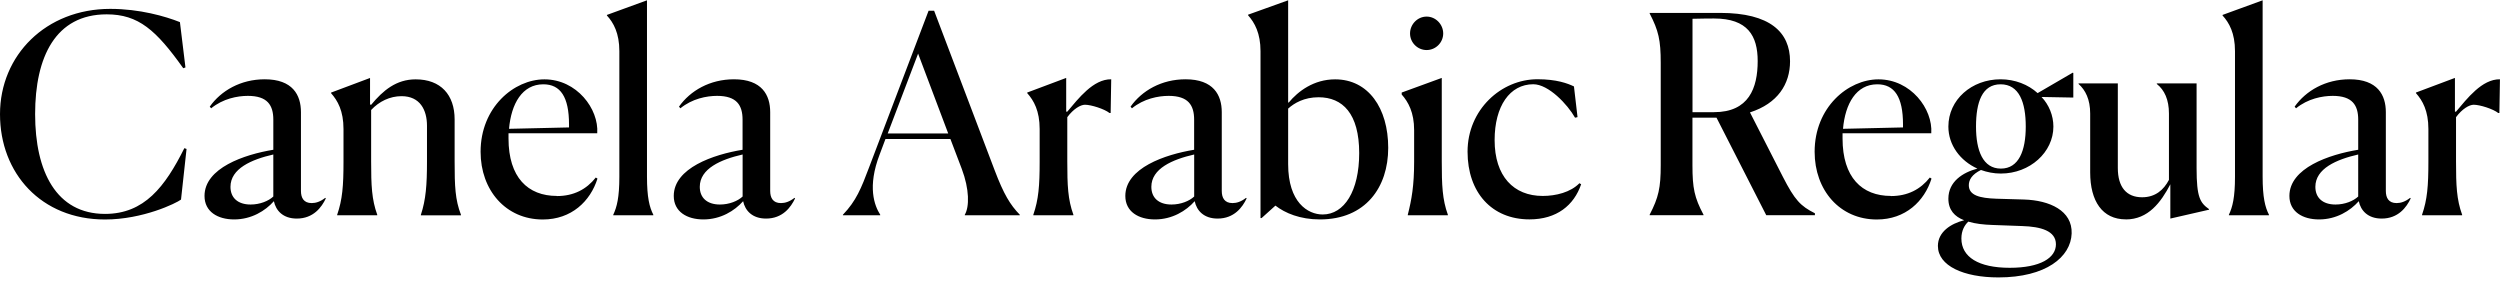 <?xml version="1.0" encoding="UTF-8"?>
<svg width="434.208" height="48.912" viewBox="0 0 434.208 48.912" version="1.1" xmlns="http://www.w3.org/2000/svg" xmlns:xlink="http://www.w3.org/1999/xlink">
 <path d="M32.4,23.04 l-0.38,0.14 c-3.36,-6.72,-6.96,-11.42,-13.78,-11.42 c-8.45,0,-12.14,7.34,-12.14,17.33 c0,9.94,3.55,17.33,12.43,17.33 c5.52,0,8.59,-2.74,13.3,-9.36 l0.38,0.14 l-0.96,7.87 c-2.54,1.01,-7.01,2.3,-12.1,2.3 c-11.18,0,-19.15,-8.06,-19.15,-18.29 c0,-10.27,7.15,-18.29,18.24,-18.29 c6.58,0,12.38,2.83,13.2,3.46 Z M40.66,10.8 c3.02,0,5.42,1.49,6.91,3.17 c0.34,-1.63,1.58,-3.02,3.98,-3.02 c2.88,0,4.32,1.97,5.04,3.5 l-0.1,0.1 c-0.86,-0.67,-1.63,-0.91,-2.35,-0.91 c-1.39,0,-1.87,0.91,-1.87,2.11 l0,13.68 c0,2.98,-1.44,5.71,-6.29,5.71 c-4.18,0,-7.58,-1.97,-9.55,-4.75 l0.24,-0.29 c2.06,1.68,4.56,2.16,6.38,2.16 c3.41,0,4.42,-1.63,4.42,-4.13 l0,-5.23 c-5.04,-0.82,-11.95,-3.17,-11.95,-8.02 c0,-2.74,2.3,-4.08,5.14,-4.08 Z M40.03,16.46 c0,3.17,3.65,4.75,7.44,5.62 l0,-7.3 c-0.82,-0.77,-2.3,-1.39,-3.94,-1.39 c-2.26,0,-3.5,1.2,-3.5,3.07 Z M58.56,11.52 l6.96,0 l0,0.1 c-0.96,2.64,-1.06,5.09,-1.06,9.26 l0,8.93 c1.39,1.49,3.26,2.4,5.28,2.4 c3.22,0,4.42,-2.4,4.42,-5.14 l0,-6.24 c0,-4.03,-0.19,-6.58,-1.06,-9.22 l0,-0.1 l6.96,0 l0,0.1 c-1.01,2.64,-1.1,4.94,-1.1,9.26 l0,7.3 c0,4.27,-2.4,6.96,-6.77,6.96 c-3.36,0,-5.66,-1.92,-7.73,-4.42 l-0.19,0.05 l0,4.61 l-6.77,-2.54 l0,-0.1 c1.15,-1.3,2.16,-3.07,2.16,-6.24 l0,-5.66 c0,-4.22,-0.19,-6.58,-1.1,-9.22 Z M96.72,14.88 c-5.04,0,-8.4,3.22,-8.4,9.98 c0,0.29,0,0.62,0,0.91 l15.41,0 c0.29,4.22,-3.55,9.36,-9.17,9.36 c-5.28,0,-11.09,-4.85,-11.09,-12.58 c0,-6.67,4.37,-11.76,10.8,-11.76 c4.99,0,8.26,3.17,9.5,7.1 l-0.29,0.19 c-1.63,-2.06,-3.84,-3.22,-6.77,-3.22 Z M94.37,34.27 c2.98,0,4.46,-2.21,4.46,-6.96 l0,-0.53 l-10.42,-0.24 c0.38,4.37,2.3,7.73,5.95,7.73 Z M106.51,11.52 l6.96,0 l0,0.1 c-0.67,1.3,-1.1,3.02,-1.1,6.62 l0,30.62 l-6.96,-2.54 l0,-0.1 c1.15,-1.25,2.16,-3.07,2.16,-6.19 l0,-21.84 c0,-3.6,-0.43,-5.23,-1.06,-6.58 Z M122.16,10.8 c3.02,0,5.42,1.49,6.91,3.17 c0.34,-1.63,1.58,-3.02,3.98,-3.02 c2.88,0,4.32,1.97,5.04,3.5 l-0.1,0.1 c-0.86,-0.67,-1.63,-0.91,-2.35,-0.91 c-1.39,0,-1.87,0.91,-1.87,2.11 l0,13.68 c0,2.98,-1.44,5.71,-6.29,5.71 c-4.18,0,-7.58,-1.97,-9.55,-4.75 l0.24,-0.29 c2.06,1.68,4.56,2.16,6.38,2.16 c3.41,0,4.42,-1.63,4.42,-4.13 l0,-5.23 c-5.04,-0.82,-11.95,-3.17,-11.95,-8.02 c0,-2.74,2.3,-4.08,5.14,-4.08 Z M121.54,16.46 c0,3.17,3.65,4.75,7.44,5.62 l0,-7.3 c-0.82,-0.77,-2.3,-1.39,-3.94,-1.39 c-2.26,0,-3.5,1.2,-3.5,3.07 Z M152.88,11.52 l0,0.1 c-1.01,1.58,-2.26,4.85,-0.1,10.46 l1.01,2.69 l11.28,0 l1.97,-5.18 c1.34,-3.55,1.34,-6.58,0.53,-7.97 l0,-0.1 l9.55,0 l0,0.1 c-1.68,1.73,-2.78,3.55,-4.37,7.73 l-10.51,27.7 l-0.96,0 l-10.32,-27.17 c-1.39,-3.7,-2.26,-5.86,-4.56,-8.26 l0,-0.1 Z M154.18,25.73 l5.28,13.87 l5.23,-13.87 Z M179.47,11.52 l6.96,0 l0,0.1 c-0.96,2.64,-1.06,5.09,-1.06,9.26 l0,7.68 c1.06,1.44,2.3,2.16,3.07,2.16 c1.06,0,3.36,-0.72,4.27,-1.44 l0.19,0 l0.1,5.86 c-3.12,0.05,-5.71,-3.36,-7.63,-5.62 l-0.19,0 l0,5.86 l-6.77,-2.54 l0,-0.1 c1.15,-1.3,2.16,-3.07,2.16,-6.24 l0,-5.66 c0,-4.22,-0.19,-6.58,-1.1,-9.22 Z M200.59,10.8 c3.02,0,5.42,1.49,6.91,3.17 c0.34,-1.63,1.58,-3.02,3.98,-3.02 c2.88,0,4.32,1.97,5.04,3.5 l-0.1,0.1 c-0.86,-0.67,-1.63,-0.91,-2.35,-0.91 c-1.39,0,-1.87,0.91,-1.87,2.11 l0,13.68 c0,2.98,-1.44,5.71,-6.29,5.71 c-4.18,0,-7.58,-1.97,-9.55,-4.75 l0.24,-0.29 c2.06,1.68,4.56,2.16,6.38,2.16 c3.41,0,4.42,-1.63,4.42,-4.13 l0,-5.23 c-5.04,-0.82,-11.95,-3.17,-11.95,-8.02 c0,-2.74,2.3,-4.08,5.14,-4.08 Z M199.97,16.46 c0,3.17,3.65,4.75,7.44,5.62 l0,-7.3 c-0.82,-0.77,-2.3,-1.39,-3.94,-1.39 c-2.26,0,-3.5,1.2,-3.5,3.07 Z M218.93,11.04 l0.19,0 l2.4,2.16 c1.68,-1.3,4.27,-2.4,7.73,-2.4 c7.92,0,11.86,5.57,11.86,12.43 c0,6.91,-3.46,11.9,-9.22,11.9 c-3.7,0,-6.43,-2.06,-8.06,-4.03 l-0.1,0 l0,17.76 l-6.96,-2.5 l0,-0.1 c1.15,-1.3,2.16,-3.12,2.16,-6.24 Z M229.73,11.66 c-2.59,0,-6,2.11,-6,8.74 l0,9.65 c1.06,0.96,2.78,1.97,5.28,1.97 c4.18,0,7.06,-2.83,7.06,-9.7 c0,-6.58,-2.59,-10.66,-6.34,-10.66 Z M247.78,40.22 c1.58,0,2.88,1.3,2.88,2.88 c0,1.58,-1.3,2.93,-2.88,2.93 c-1.58,0,-2.88,-1.34,-2.88,-2.93 c0,-1.58,1.3,-2.88,2.88,-2.88 Z M244.51,11.52 l6.96,0 l0,0.1 c-0.96,2.64,-1.06,5.14,-1.06,9.26 l0,14.5 l-6.96,-2.54 l0,-0.34 c1.15,-1.3,2.16,-3.12,2.16,-6.19 l0,-5.47 c0,-4.18,-0.43,-6.58,-1.1,-9.22 Z M274.32,17.09 c-1.54,-1.58,-4.08,-2.21,-6.38,-2.21 c-5.04,0,-8.35,3.41,-8.35,9.7 c0,5.9,2.64,9.7,6.72,9.7 c2.64,0,5.95,-3.5,7.25,-5.81 l0.43,0.1 l-0.62,5.33 c-1.1,0.53,-3.02,1.25,-6.34,1.25 c-6.29,0,-12.14,-5.28,-12.14,-12.58 c0,-7.1,4.22,-11.76,10.75,-11.76 c4.75,0,7.73,2.45,8.98,6.1 Z M295.87,11.62 c-1.58,2.98,-1.92,4.61,-1.92,8.59 l0,8.26 l4.18,0 l8.64,-16.94 l8.45,0 l0,0.34 c-2.5,1.25,-3.5,2.3,-5.57,6.34 l-5.71,11.18 c4.8,1.54,6.96,4.9,6.96,8.88 c0,5.04,-3.46,8.4,-12.14,8.4 l-12.24,0 l0,-0.1 c1.54,-2.98,1.92,-4.61,1.92,-8.59 l0,-17.76 c0,-3.94,-0.38,-5.62,-1.92,-8.59 l0,-0.1 l9.36,0 Z M297.7,45.7 c5.86,0,7.58,-3.02,7.58,-7.39 c0,-4.7,-1.54,-8.88,-7.58,-8.88 l-3.74,0 l0,16.22 c1.87,0.05,3.12,0.05,3.74,0.05 Z M328.42,14.88 c-5.04,0,-8.4,3.22,-8.4,9.98 c0,0.29,0,0.62,0,0.91 l15.41,0 c0.29,4.22,-3.55,9.36,-9.17,9.36 c-5.28,0,-11.09,-4.85,-11.09,-12.58 c0,-6.67,4.37,-11.76,10.8,-11.76 c4.99,0,8.26,3.17,9.5,7.1 l-0.29,0.19 c-1.63,-2.06,-3.84,-3.22,-6.77,-3.22 Z M326.06,34.27 c2.98,0,4.46,-2.21,4.46,-6.96 l0,-0.53 l-10.42,-0.24 c0.38,4.37,2.3,7.73,5.95,7.73 Z M347.52,18.77 c5.04,0,9.12,3.7,9.12,8.16 c0,1.92,-0.77,3.79,-2.06,5.14 l5.33,-0.1 l0.19,0 l0,4.27 l-0.1,0.05 l-6.1,-3.55 c-1.63,1.49,-3.94,2.4,-6.43,2.4 c-5.04,0,-9.07,-3.55,-9.07,-8.21 c0,-3.22,2.06,-5.95,5.04,-7.3 c-2.54,-0.67,-5.04,-2.26,-5.04,-5.23 c0,-1.97,1.1,-3.12,2.74,-3.74 c-2.3,-0.58,-4.56,-2.02,-4.56,-4.46 c0,-3.46,4.46,-5.47,10.51,-5.47 c8.26,0,12.58,3.55,12.72,7.63 c0.14,3.98,-3.84,5.76,-8.26,5.9 l-4.8,0.14 c-2.93,0.1,-4.8,0.58,-4.8,2.35 c0,0.91,0.53,1.87,2.11,2.64 c1.06,-0.38,2.21,-0.62,3.46,-0.62 Z M347.52,19.63 c-3.12,0,-4.32,3.12,-4.32,7.3 c0,4.22,1.06,7.34,4.27,7.34 c3.22,0,4.37,-3.12,4.37,-7.34 c0,-4.18,-1.2,-7.3,-4.32,-7.3 Z M340.66,7.49 c0,1.39,0.58,2.35,1.2,2.93 c1.25,-0.38,2.69,-0.53,4.18,-0.58 l5.18,-0.19 c3.22,-0.1,5.86,-0.82,5.86,-3.17 c0,-2.35,-2.69,-4.08,-8.02,-4.08 c-5.42,0,-8.4,1.87,-8.4,5.09 Z M369.22,10.8 c3.89,0,6.1,2.98,7.73,6.1 l0,-5.95 l6.72,1.54 l0,0.1 c-1.54,1.1,-2.16,2.02,-2.16,7.1 l0,14.74 l-6.91,0 l0,-0.1 c1.34,-1.06,2.11,-2.74,2.11,-5.14 l0,-11.52 c-0.91,-1.73,-2.35,-3.02,-4.66,-3.02 c-2.69,0,-4.22,1.73,-4.22,5.09 l0,14.69 l-6.82,0 l0,-0.1 c1.2,-1.06,2.02,-2.69,2.02,-5.14 l0,-10.22 c0,-4.99,2.11,-8.16,6.19,-8.16 Z M387.12,11.52 l6.96,0 l0,0.1 c-0.67,1.3,-1.1,3.02,-1.1,6.62 l0,30.62 l-6.96,-2.54 l0,-0.1 c1.15,-1.25,2.16,-3.07,2.16,-6.19 l0,-21.84 c0,-3.6,-0.43,-5.23,-1.06,-6.58 Z M402.77,10.8 c3.02,0,5.42,1.49,6.91,3.17 c0.34,-1.63,1.58,-3.02,3.98,-3.02 c2.88,0,4.32,1.97,5.04,3.5 l-0.1,0.1 c-0.86,-0.67,-1.63,-0.91,-2.35,-0.91 c-1.39,0,-1.87,0.91,-1.87,2.11 l0,13.68 c0,2.98,-1.44,5.71,-6.29,5.71 c-4.18,0,-7.58,-1.97,-9.55,-4.75 l0.24,-0.29 c2.06,1.68,4.56,2.16,6.38,2.16 c3.41,0,4.42,-1.63,4.42,-4.13 l0,-5.23 c-5.04,-0.82,-11.95,-3.17,-11.95,-8.02 c0,-2.74,2.3,-4.08,5.14,-4.08 Z M402.14,16.46 c0,3.17,3.65,4.75,7.44,5.62 l0,-7.3 c-0.82,-0.77,-2.3,-1.39,-3.94,-1.39 c-2.26,0,-3.5,1.2,-3.5,3.07 Z M420.67,11.52 l6.96,0 l0,0.1 c-0.96,2.64,-1.06,5.09,-1.06,9.26 l0,7.68 c1.06,1.44,2.3,2.16,3.07,2.16 c1.06,0,3.36,-0.72,4.27,-1.44 l0.19,0 l0.1,5.86 c-3.12,0.05,-5.71,-3.36,-7.63,-5.62 l-0.19,0 l0,5.86 l-6.77,-2.54 l0,-0.1 c1.15,-1.3,2.16,-3.07,2.16,-6.24 l0,-5.66 c0,-4.22,-0.19,-6.58,-1.1,-9.22 Z M420.67,11.52" fill="rgb(0,0,0)" transform="matrix(1,0,0,-1,0.0,48.912)"/>
</svg>